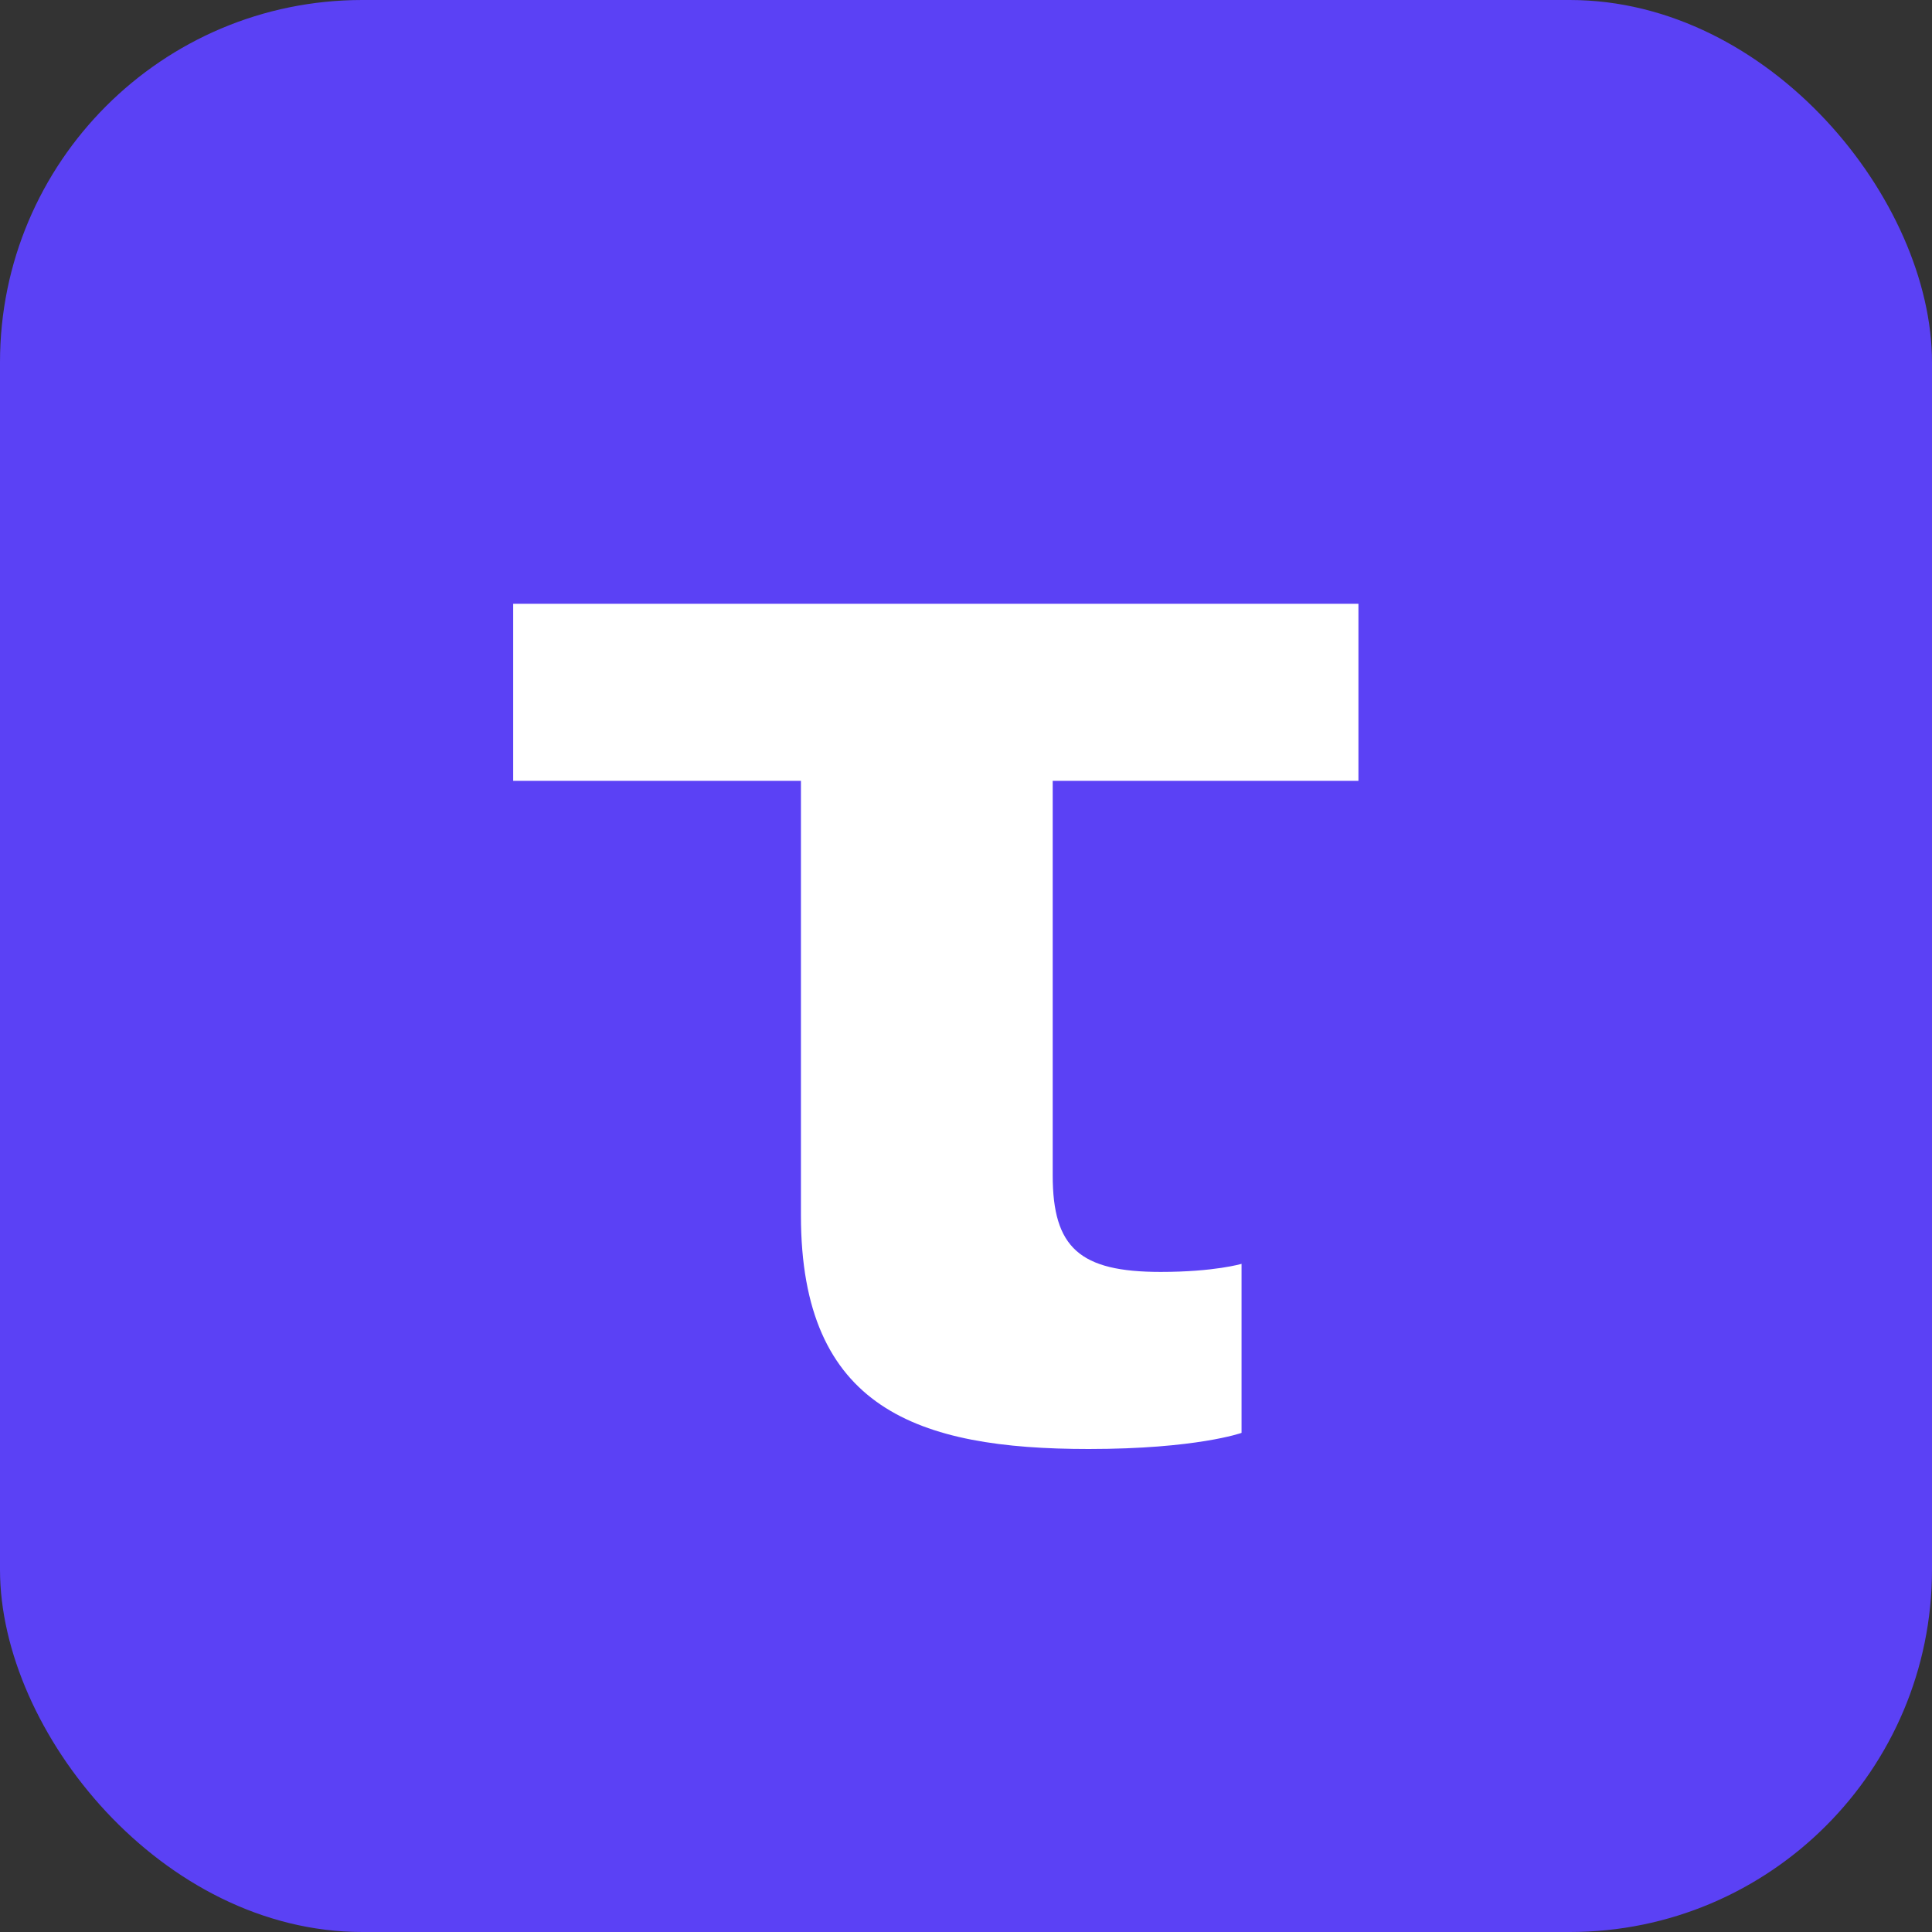 
<svg xmlns="http://www.w3.org/2000/svg" width="32" height="32" fill="none" viewBox="0 0 32 32">
    <rect x="0" y="0" width="32" height="32" style="fill:#333333;stroke:none;opacity:1;fill-opacity:1"/>
    <style>
        rect {
        fill: #5B41F5;
        }
        path {
        fill: #FFFFFF;
        }
        @media (prefers-color-scheme: light) {
        rect {
        fill: #5B41F5;
        }
        path {
        fill: #FFFFFF;
        }
        }
        @media (prefers-color-scheme: dark) {
        rect {
        fill: #FFFFFF;
        }
        path {
        fill: #5B41F5;
        }
        }
    </style>
    <rect width="32" height="32" fill="#5B41F5" rx="6"/>
    <path fill="#FFFFFF" d="M8.5 10v2.933h4.766v7.2c0 3.2 1.936 3.867 4.766 3.867 1.787 0 2.532-.267 2.532-.267v-2.8s-.447.134-1.34.134c-1.341 0-1.788-.4-1.788-1.6v-6.534H22.5V10h-14Z"/>
</svg>
